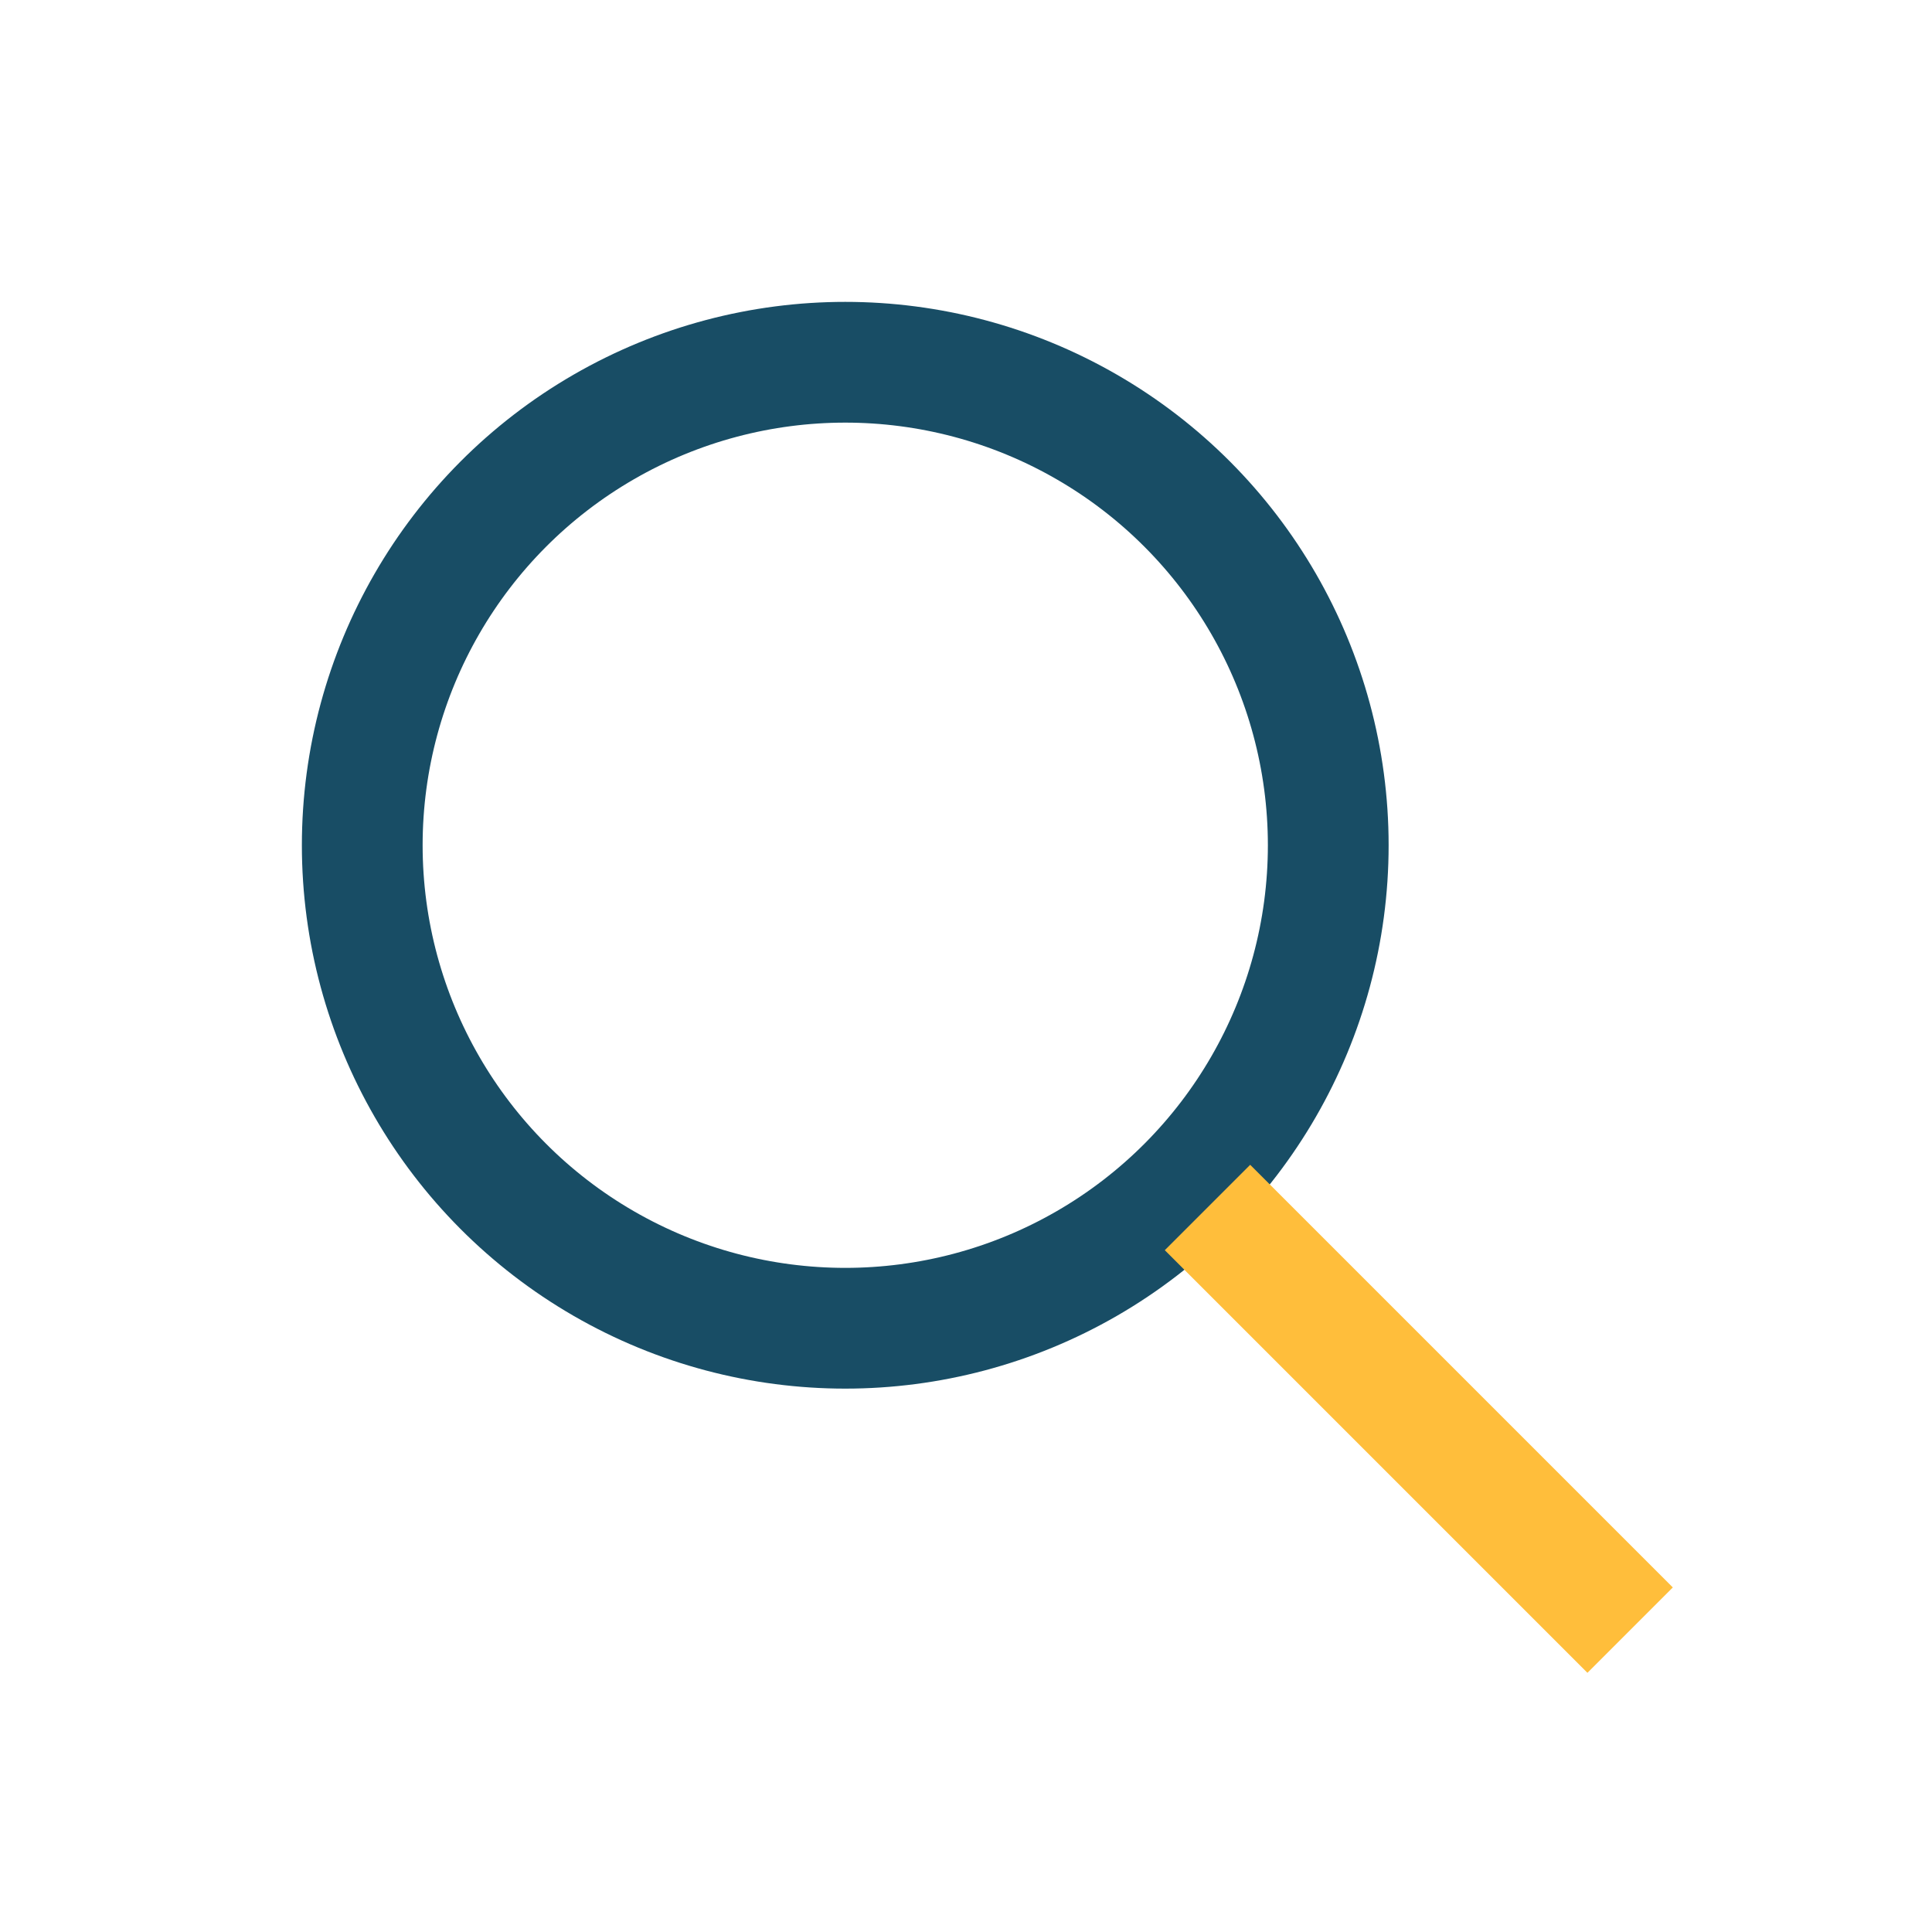 <?xml version="1.0" encoding="UTF-8"?>
<svg xmlns="http://www.w3.org/2000/svg" width="32" height="32" viewBox="0 0 32 32"><circle cx="14" cy="14" r="8" stroke="#184D65" stroke-width="2" fill="none"/><line x1="20" y1="20" x2="27" y2="27" stroke="#FFBE3B" stroke-width="2"/></svg>